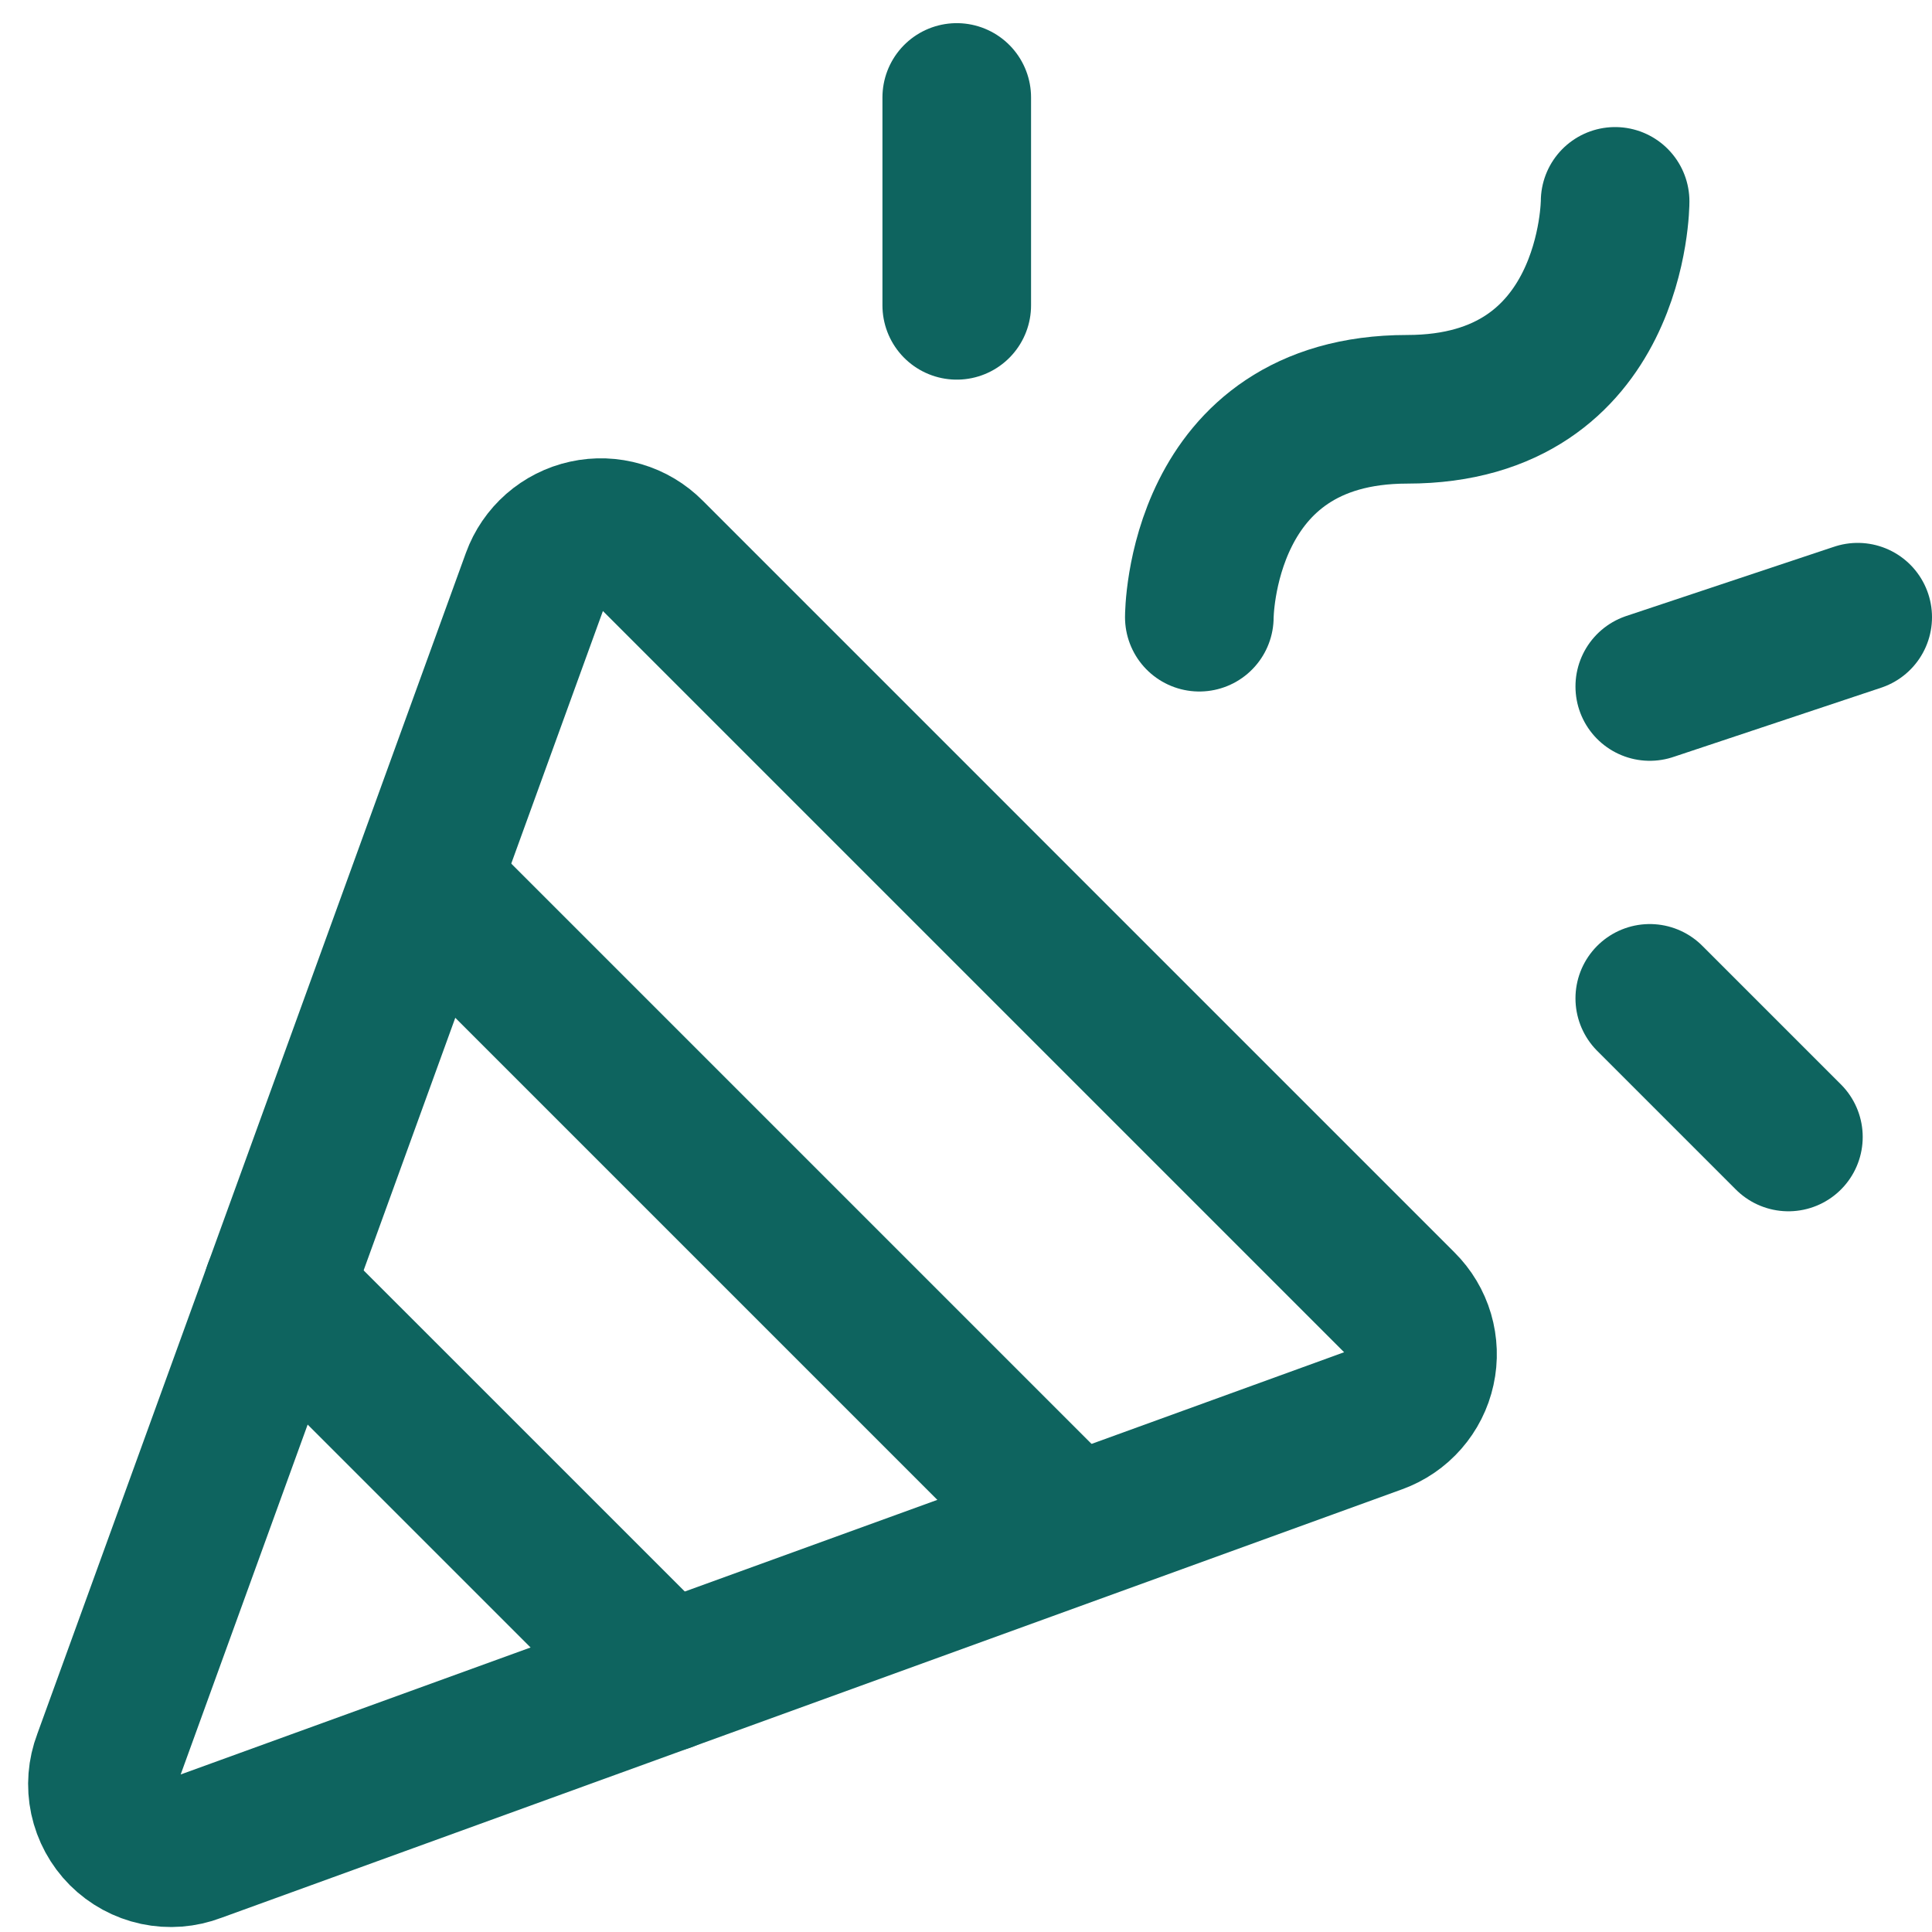 <svg width="52" height="52" viewBox="0 0 52 52" fill="none" xmlns="http://www.w3.org/2000/svg">
<path d="M37.06 38.203L5.256 49.745C4.924 49.872 4.562 49.9 4.215 49.826C3.867 49.752 3.548 49.578 3.296 49.327C3.045 49.075 2.872 48.756 2.797 48.408C2.723 48.061 2.751 47.699 2.878 47.367L14.42 15.563C14.527 15.268 14.707 15.005 14.944 14.797C15.181 14.59 15.466 14.446 15.773 14.379C16.08 14.311 16.399 14.323 16.7 14.412C17.002 14.5 17.276 14.664 17.497 14.887L37.736 35.126C37.959 35.347 38.123 35.621 38.212 35.923C38.3 36.224 38.312 36.544 38.244 36.85C38.177 37.158 38.033 37.443 37.826 37.679C37.619 37.916 37.355 38.096 37.06 38.203V38.203Z" stroke="#0E645F" stroke-width="4" stroke-linecap="round" stroke-linejoin="round"/>
<path d="M32.28 16.612C32.28 16.612 32.28 11.016 37.876 11.016C43.471 11.016 43.471 5.42 43.471 5.42" stroke="#0E645F" stroke-width="4" stroke-linecap="round" stroke-linejoin="round"/>
<path d="M17.918 45.151L7.472 34.706" stroke="#0E645F" stroke-width="4" stroke-linecap="round" stroke-linejoin="round"/>
<path d="M25.751 2.623V8.218" stroke="#0E645F" stroke-width="4" stroke-linecap="round" stroke-linejoin="round"/>
<path d="M44.404 26.871L48.135 30.602" stroke="#0E645F" stroke-width="4" stroke-linecap="round" stroke-linejoin="round"/>
<path d="M44.404 18.477L50 16.612" stroke="#0E645F" stroke-width="4" stroke-linecap="round" stroke-linejoin="round"/>
<path d="M11.458 23.77L28.852 41.164" stroke="#0E645F" stroke-width="4" stroke-linecap="round" stroke-linejoin="round"/>
</svg>
